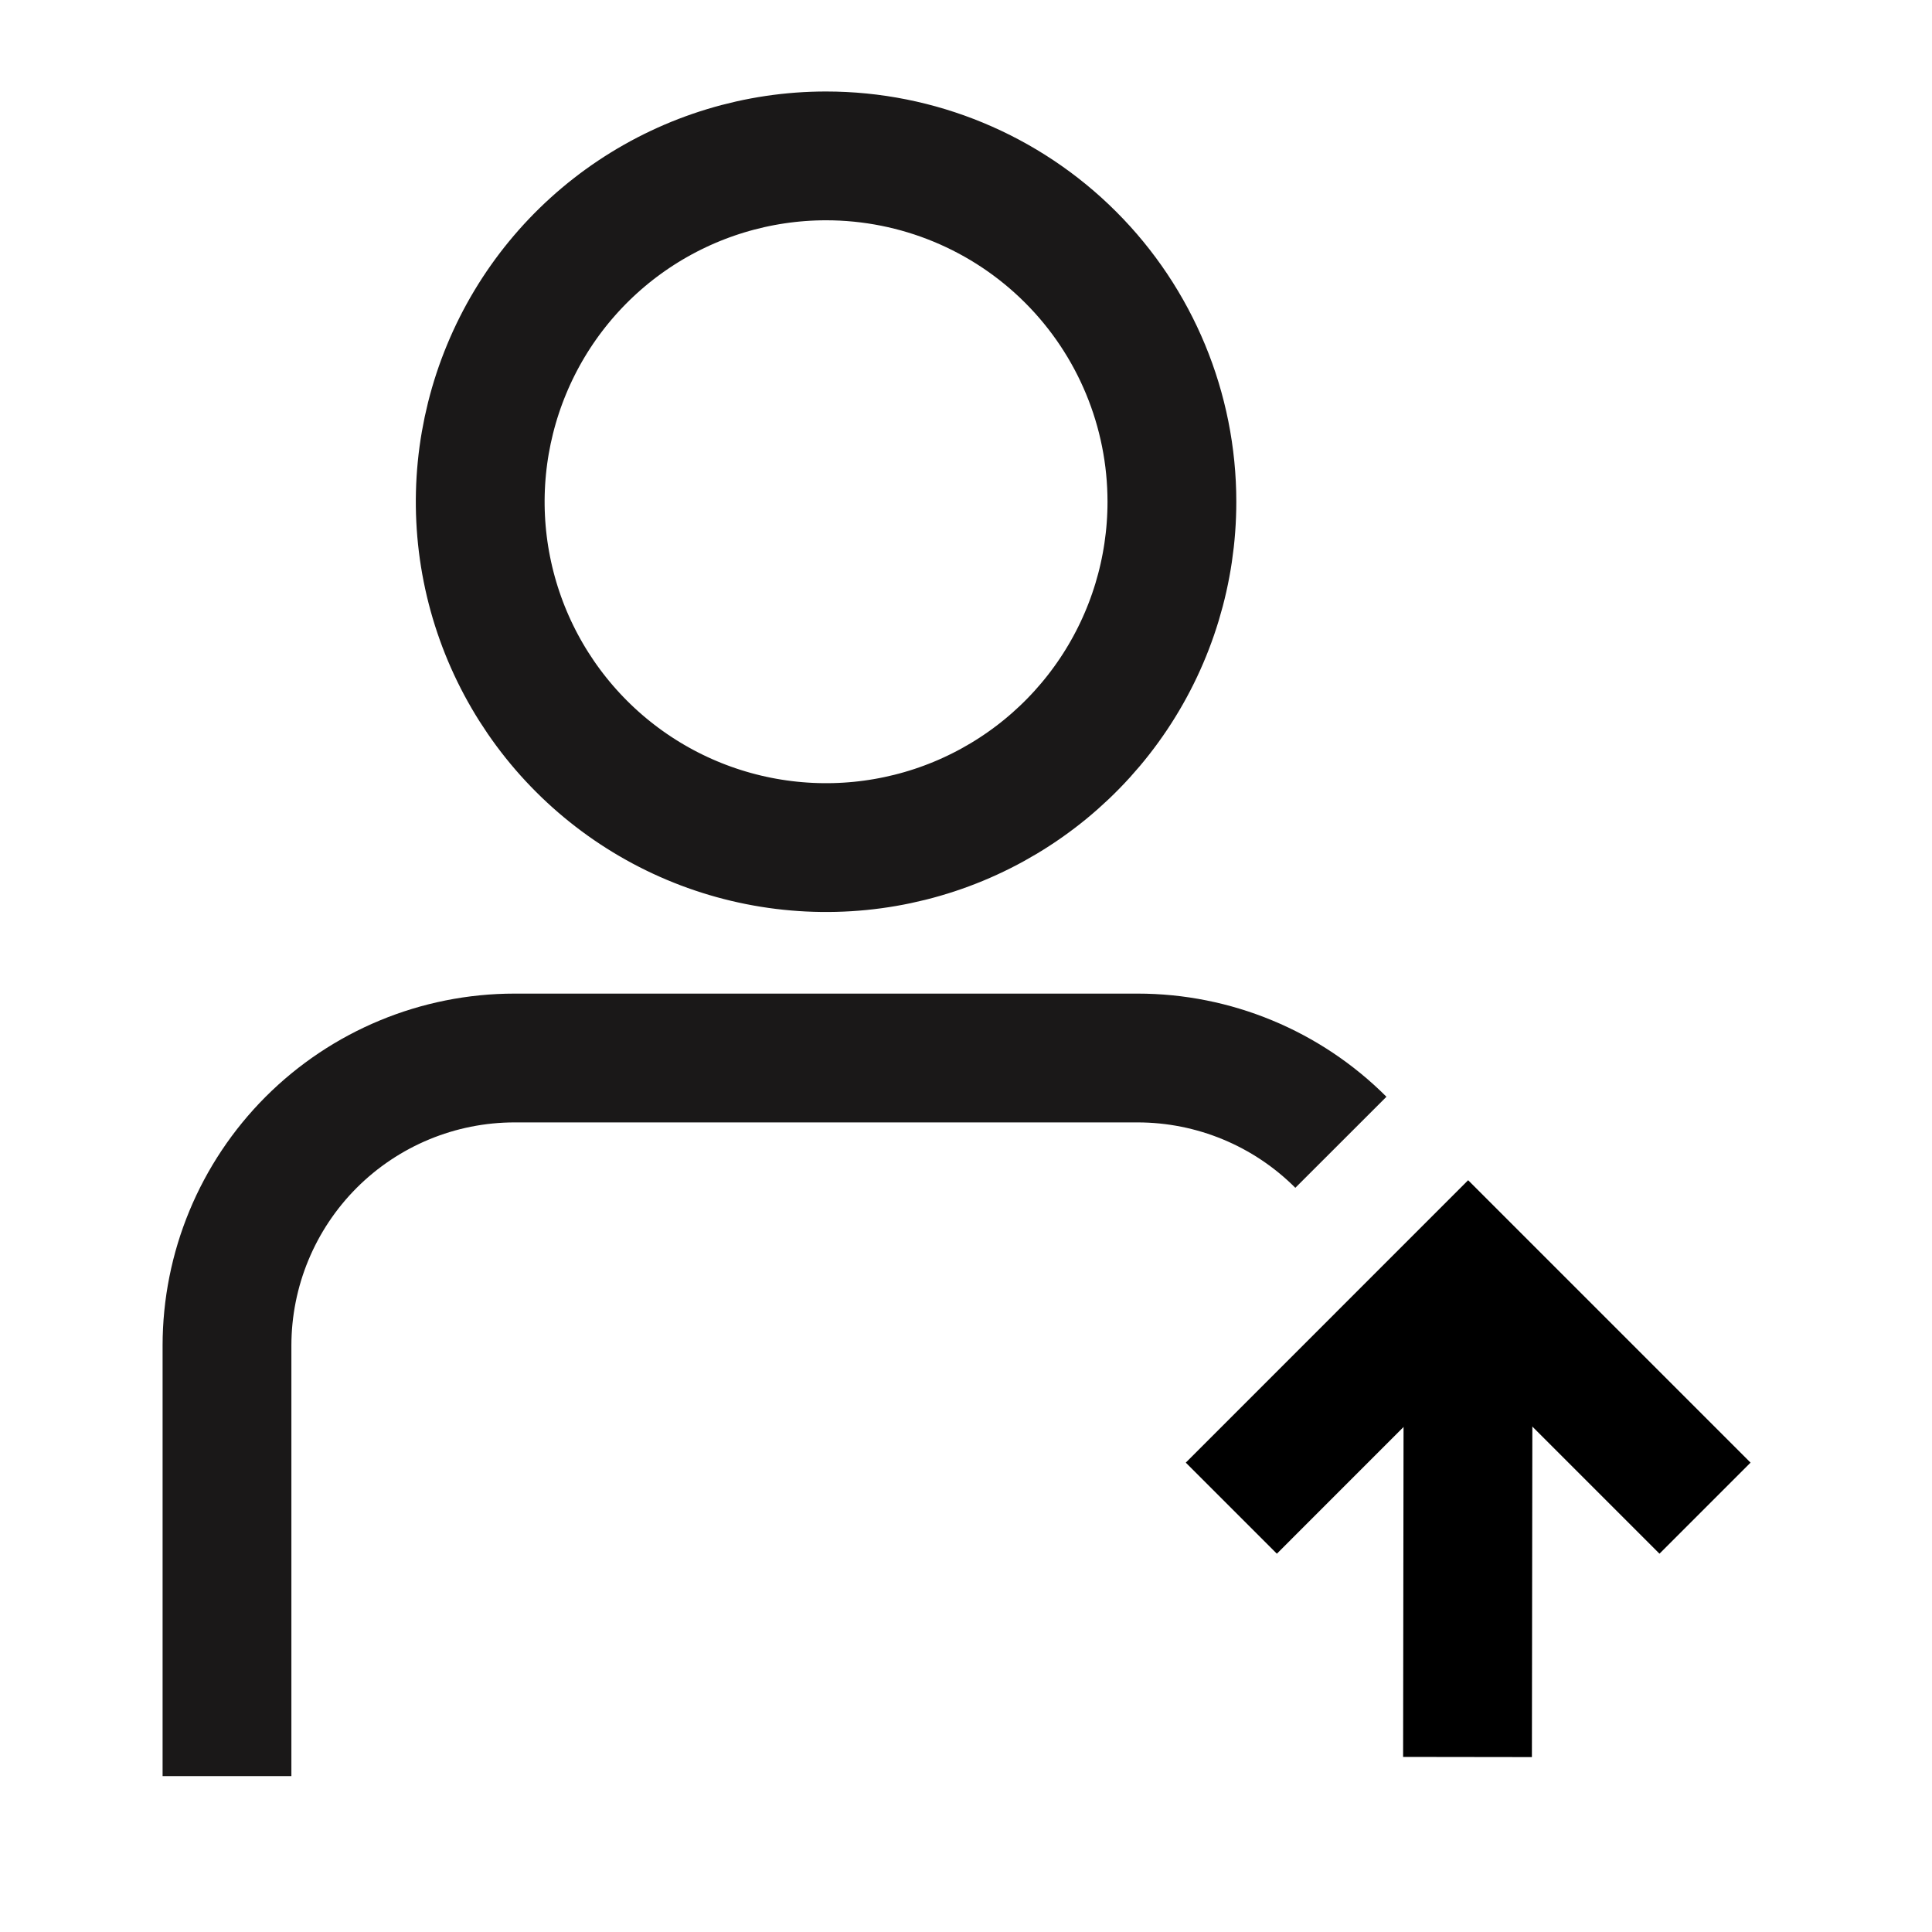<svg width="45" height="45" viewBox="0 0 45 45" fill="none" xmlns="http://www.w3.org/2000/svg">
<path d="M27.296 11.687C27.296 13.28 26.824 14.838 25.939 16.162C25.054 17.487 23.796 18.519 22.324 19.129C20.852 19.739 19.232 19.898 17.669 19.587C16.107 19.277 14.671 18.509 13.545 17.383C12.418 16.256 11.651 14.821 11.34 13.258C11.029 11.696 11.189 10.076 11.799 8.604C12.408 7.132 13.441 5.874 14.765 4.989C16.09 4.104 17.648 3.631 19.241 3.631C21.377 3.631 23.426 4.48 24.937 5.991C26.448 7.501 27.296 9.55 27.296 11.687Z" stroke="#1A1818" stroke-width="3" stroke-miterlimit="10"/>
<path d="M31.232 26.606C29.976 25.349 28.272 24.643 26.496 24.643H11.986C10.21 24.643 8.506 25.349 7.249 26.605C5.993 27.862 5.287 29.566 5.287 31.343V41.369" stroke="#1A1818" stroke-width="3" stroke-miterlimit="10"/>
<path d="M39.713 35.128L34.196 29.611L28.68 35.128" stroke="black" stroke-width="3"/>
<path d="M34.194 31.224L34.181 40.924" stroke="black" stroke-width="3"/>
</svg>
